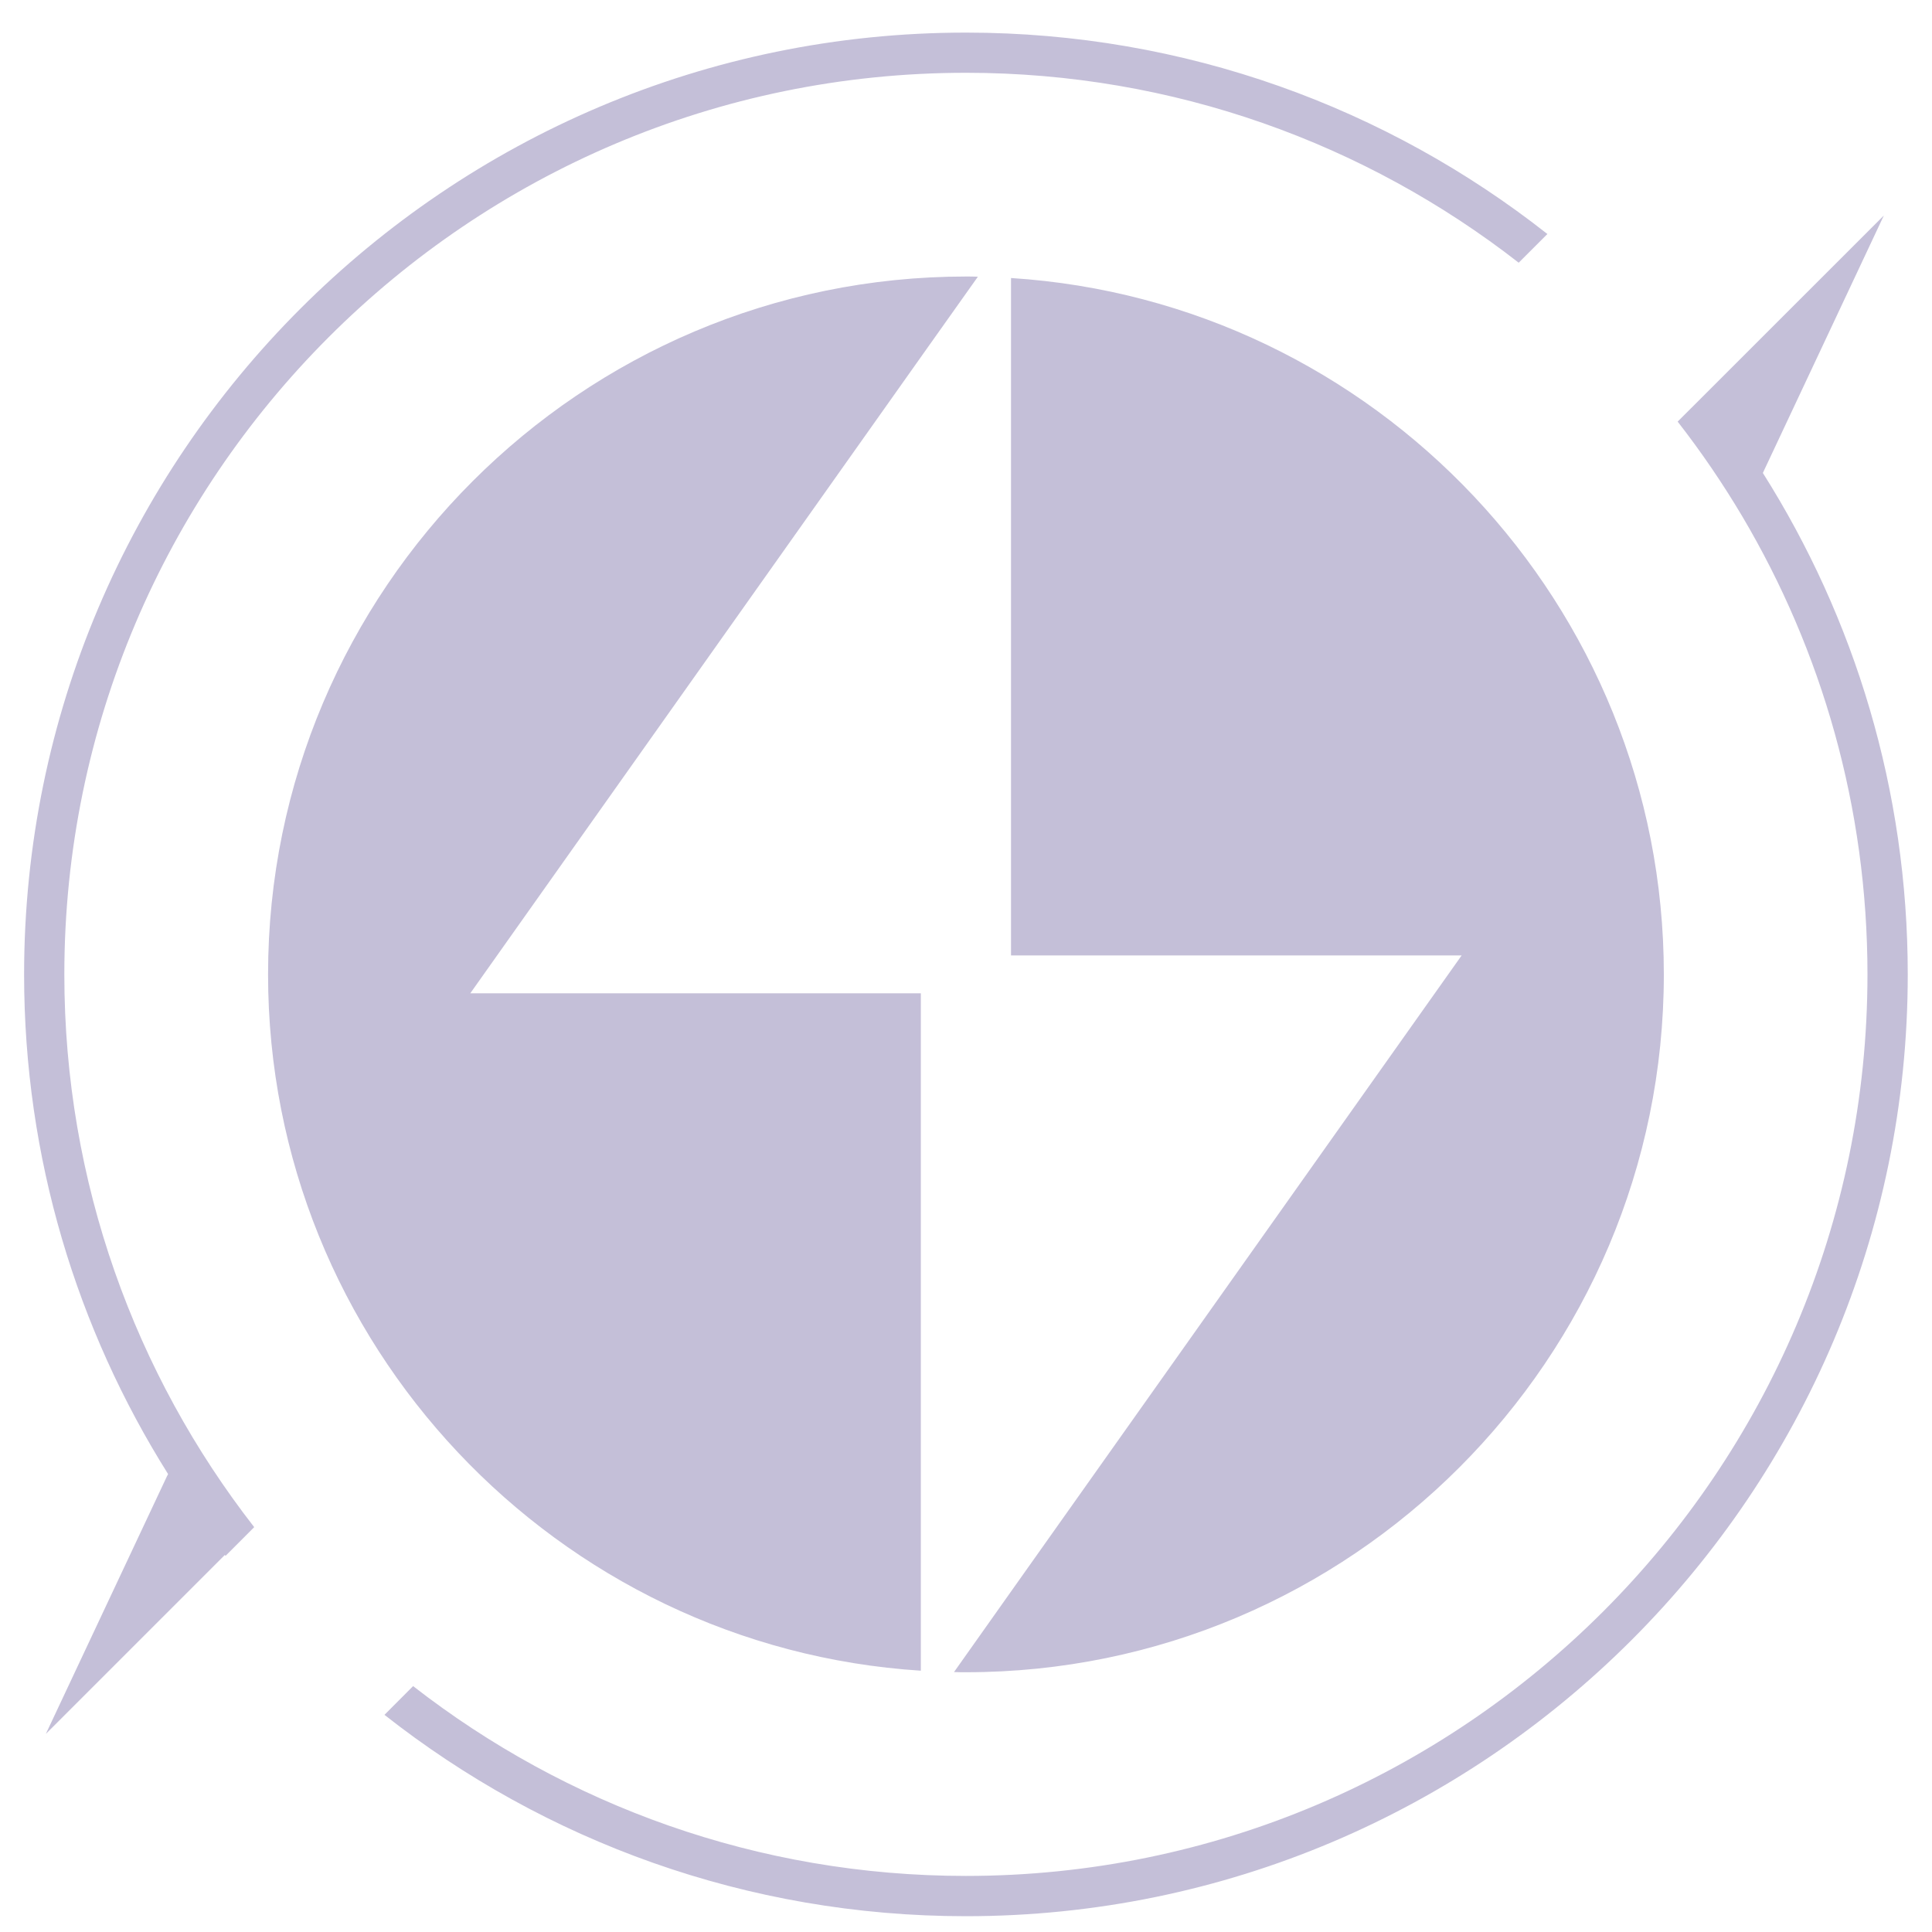 <?xml version="1.0" encoding="UTF-8"?>
<svg xmlns="http://www.w3.org/2000/svg" xmlns:xlink="http://www.w3.org/1999/xlink" version="1.1" id="Layer_1" x="0px" y="0px" width="40px" height="40px" viewBox="0 0 40 40" xml:space="preserve">
<g>
	<g>
		<path fill="#C4BFD8" d="M19.181,7.23L9.737,20.565h9.328V34.59C11.529,34.108,5.55,27.826,5.55,20.174    c0-7.967,6.481-14.449,14.449-14.449c0.083,0,0.165,0,0.247,0.004L19.181,7.23z M20.932,5.756v14.025h9.33l-9.447,13.335    l-1.063,1.502c0.081,0.004,0.163,0.004,0.247,0.004c7.966,0,14.449-6.481,14.449-14.448C34.447,12.52,28.468,6.238,20.932,5.756z"></path>
		<g>
			<path fill="#C4BFD8" d="M19.999,1.507c4.308,0,8.283,1.469,11.444,3.932l0.594-0.594c-3.317-2.612-7.498-4.17-12.038-4.17     c-10.752,0-19.5,8.749-19.5,19.5c0,3.798,1.095,7.343,2.981,10.344L3.454,30.57l-2.505,5.329l3.674-3.673l0.032-0.033     c0.005,0.005,0.01,0.012,0.015,0.019l0.593-0.594c-2.462-3.162-3.931-7.135-3.931-11.444C1.332,9.881,9.705,1.507,19.999,1.507z"></path>
			<path fill="#C4BFD8" d="M36.498,9.792l2.505-5.33l-3.675,3.674l-0.594,0.593c0.487,0.625,0.934,1.281,1.34,1.965     c1.645,2.781,2.59,6.021,2.59,9.479c0,10.293-8.374,18.666-18.666,18.666c-4.31,0-8.283-1.468-11.445-3.93L7.96,35.504     c3.317,2.611,7.498,4.169,12.038,4.169c10.752,0,19.5-8.747,19.5-19.499C39.498,16.359,38.398,12.798,36.498,9.792z"></path>
		</g>
	</g>
</g>
</svg>
